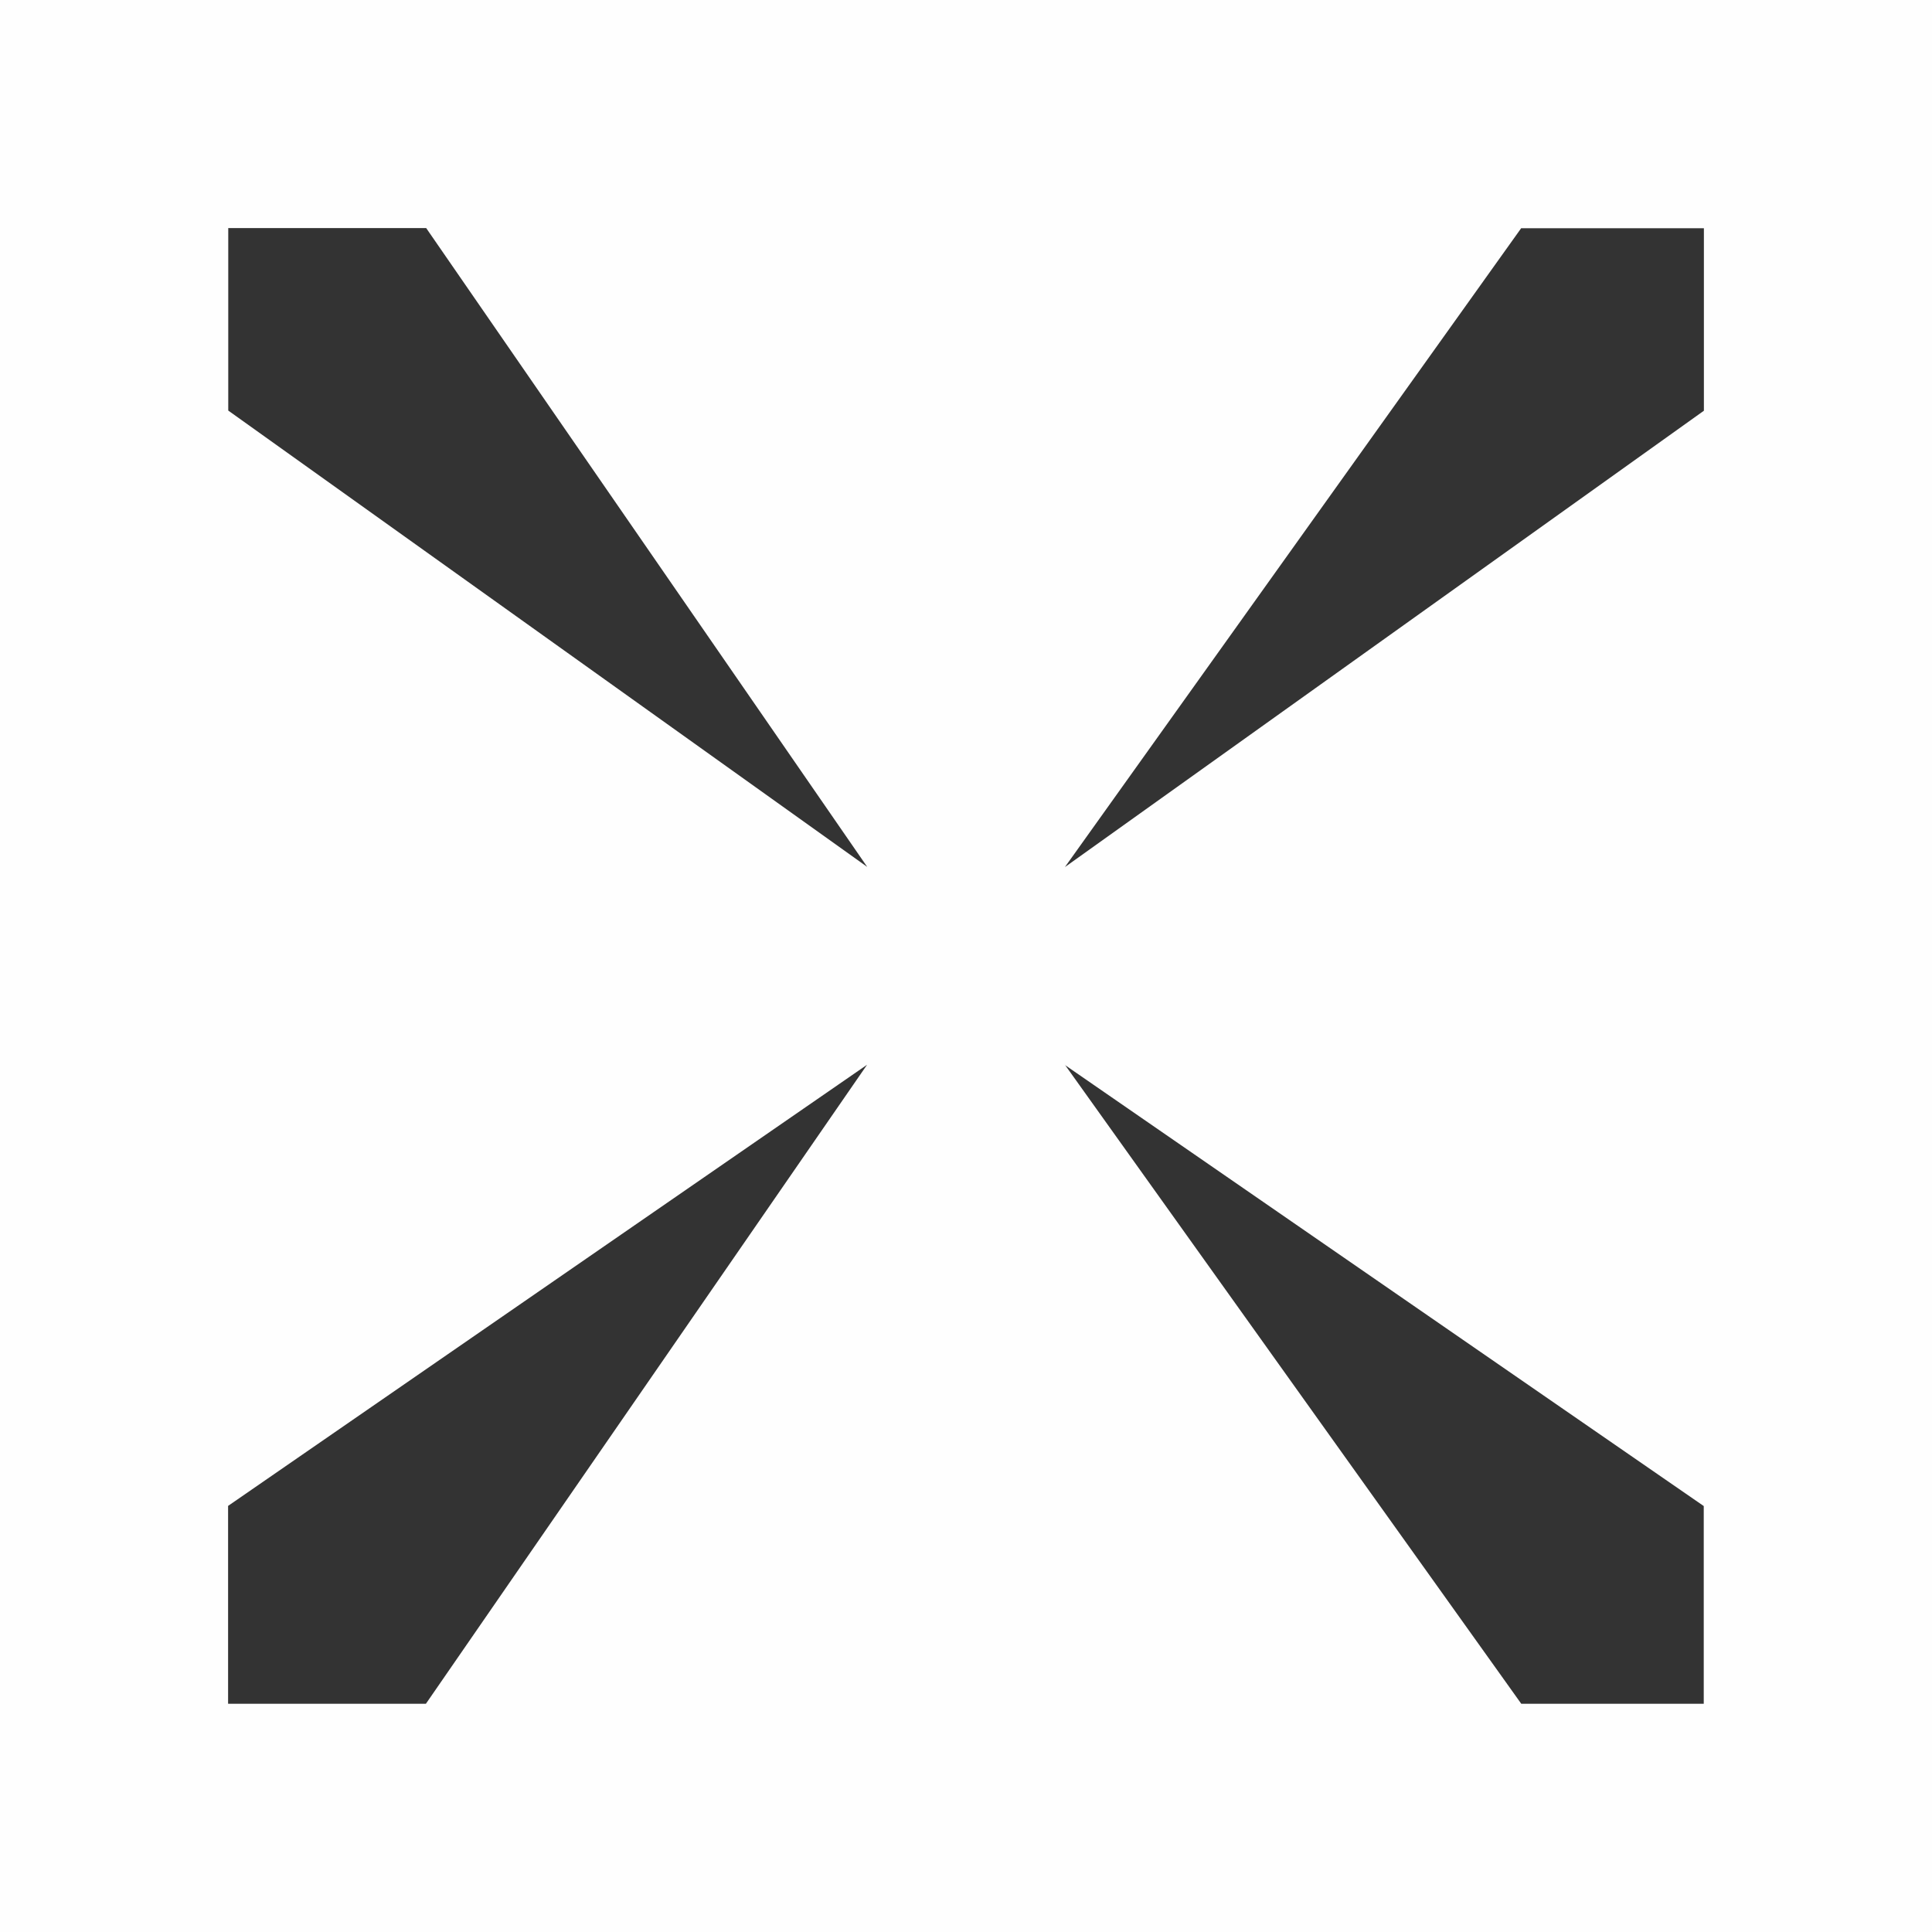 <?xml version="1.0" encoding="UTF-8"?>
<!DOCTYPE svg PUBLIC "-//W3C//DTD SVG 1.1//EN" "http://www.w3.org/Graphics/SVG/1.1/DTD/svg11.dtd">
<!-- Creator: CorelDRAW -->
<svg xmlns="http://www.w3.org/2000/svg" xml:space="preserve" width="15.475mm" height="15.475mm" version="1.1" style="shape-rendering:geometricPrecision; text-rendering:geometricPrecision; image-rendering:optimizeQuality; fill-rule:evenodd; clip-rule:evenodd"
viewBox="0 0 184605 184605"
 xmlns:xlink="http://www.w3.org/1999/xlink"
 xmlns:xodm="http://www.corel.com/coreldraw/odm/2003">
 <rect x="0" y="0" width="184605" height="184605" fill="#333333" stroke="none"/>
 <defs>
  <style type="text/css">
   <![CDATA[
    .fil0 {fill:#FEFEFE}
   ]]>
  </style>
 </defs>
 <g id="Warstwa_x0020_1">
  <path class="fil0" d="M0 0l184605 0 0 184605 -184605 0 0 -184605zm145358 21795l-43604 61055 61055 -43604 0 -17437 -17437 0 -14 -14zm-104660 0l-18888 0 0 17435 61055 43605 -42151 -61055 -16 14zm61056 79945l43604 61055 17437 0 0 -18890 -61055 -42151 14 -14zm-79945 61055l18888 0 42152 -61055 -61055 42151 0 18890 14 14z"/>
 </g>
</svg>
